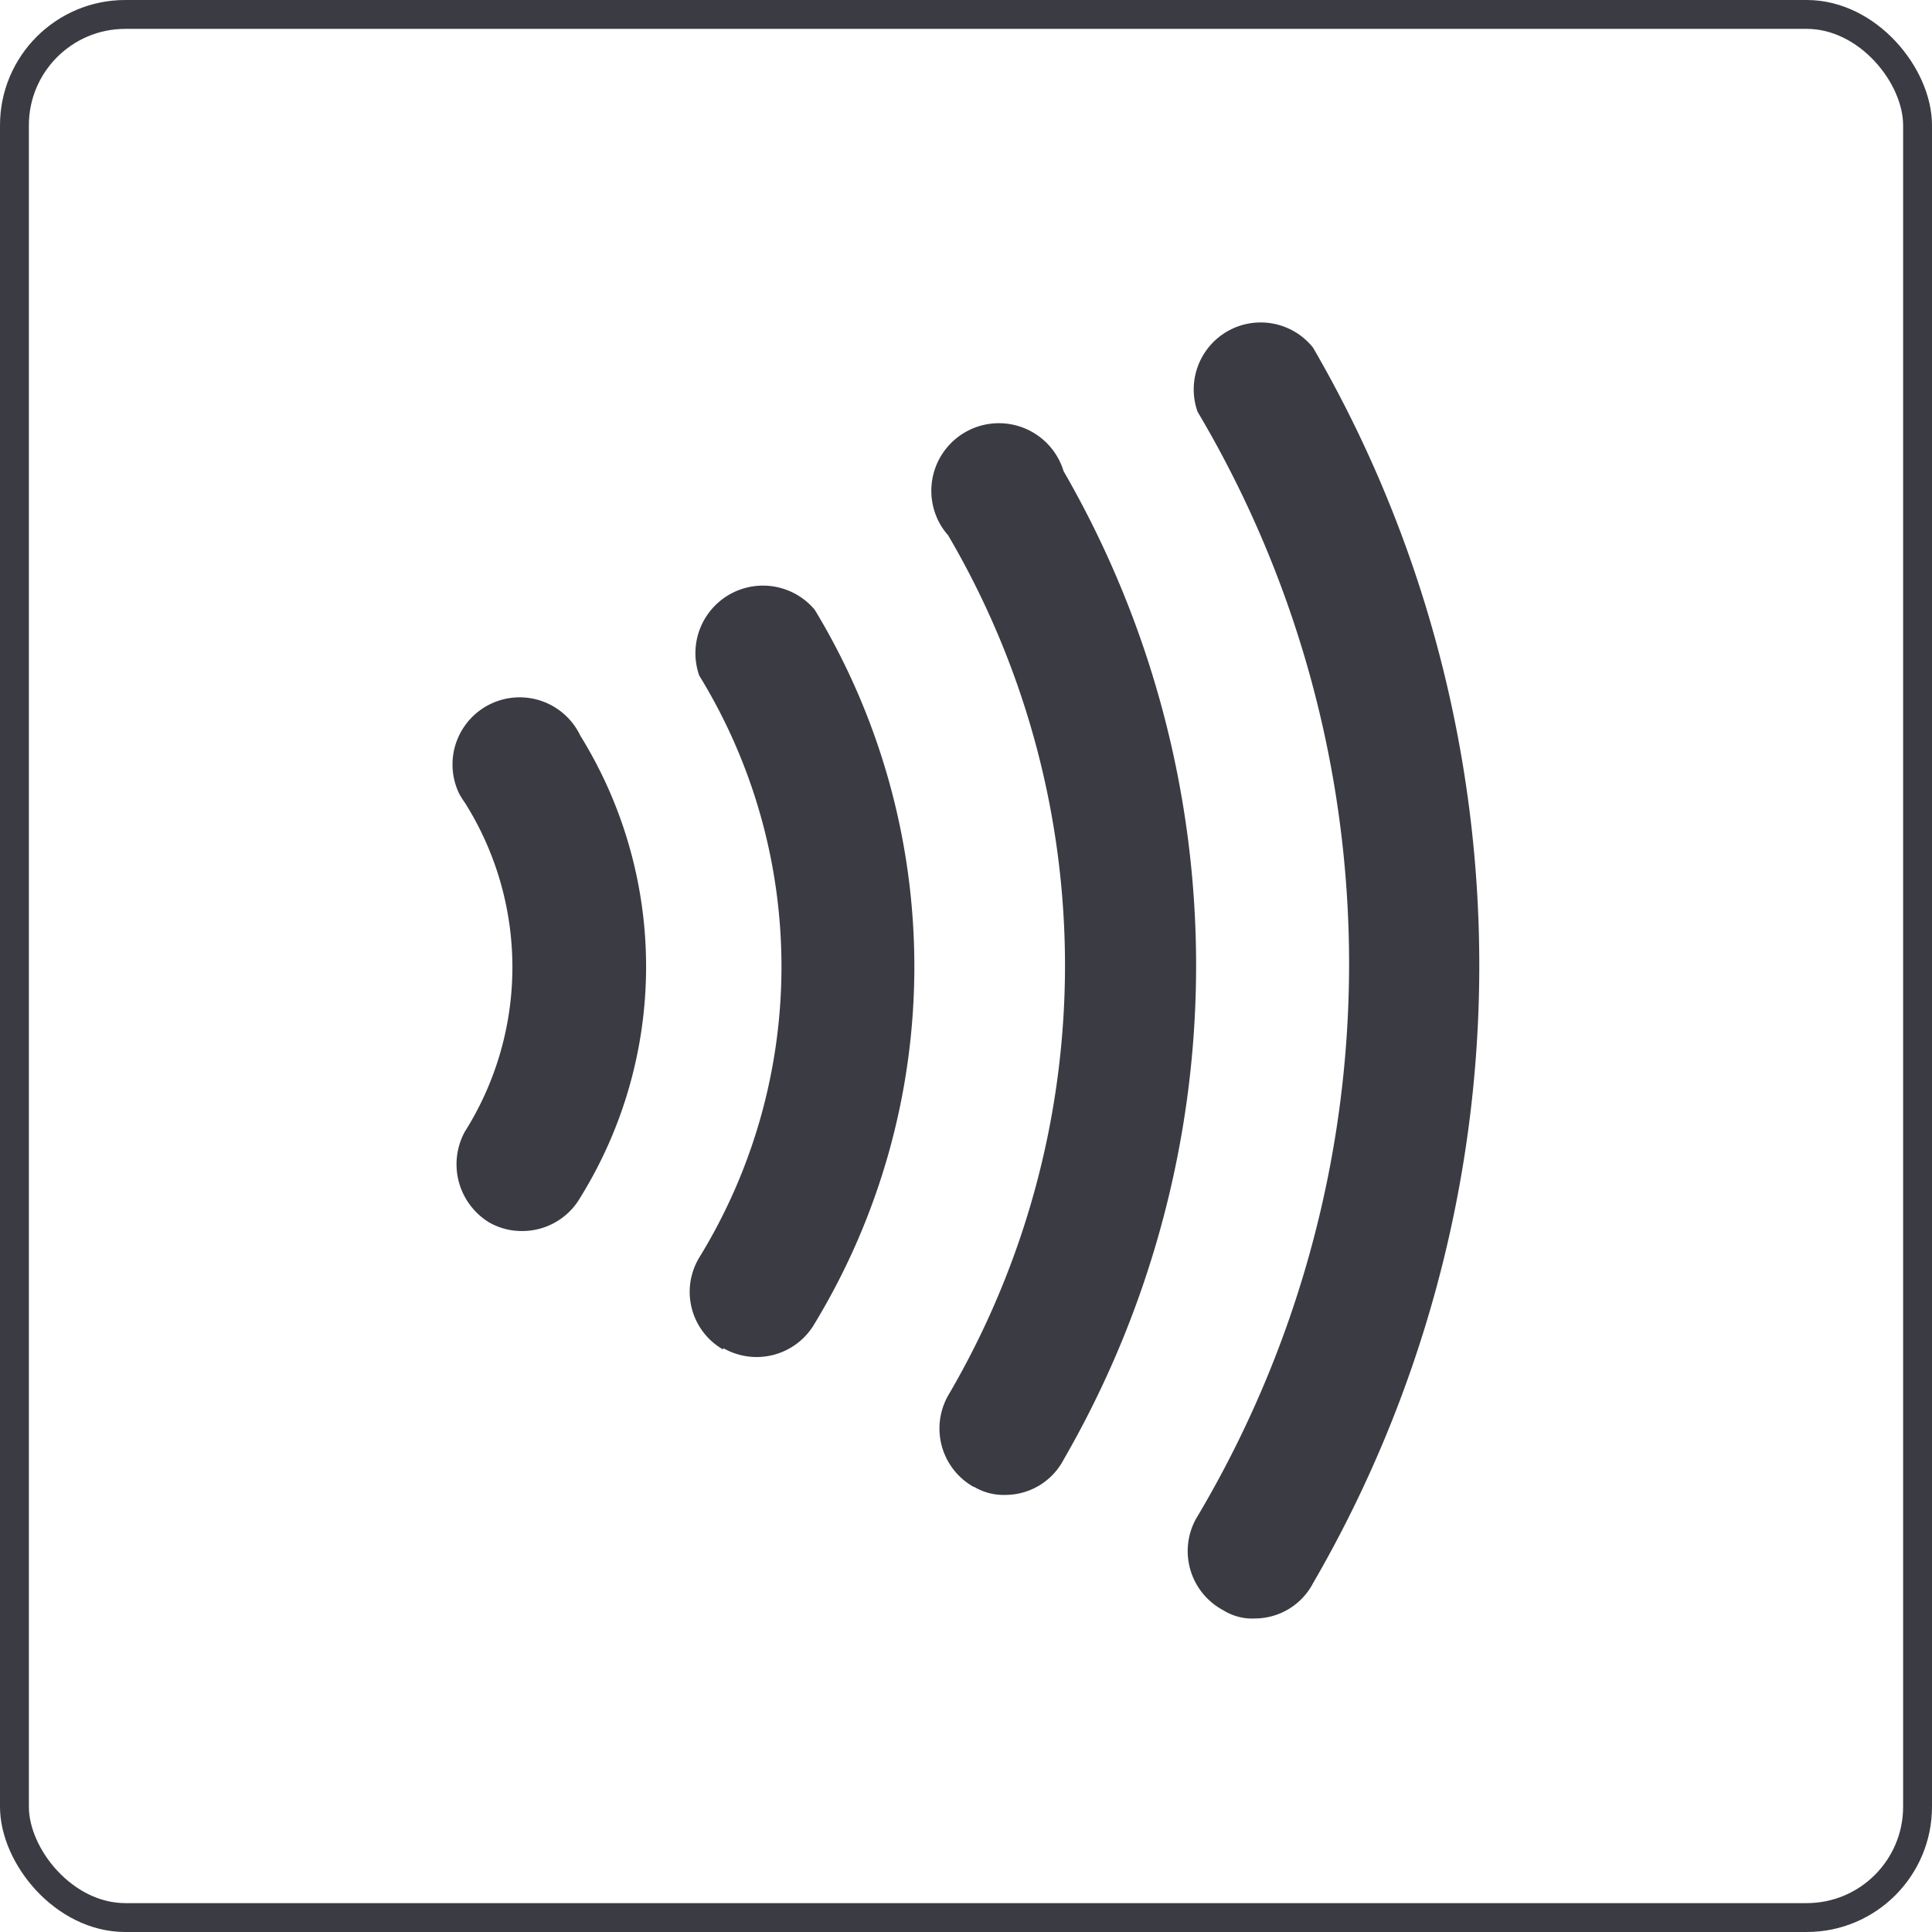 <svg id="Ebene_1" data-name="Ebene 1" xmlns="http://www.w3.org/2000/svg" xmlns:xlink="http://www.w3.org/1999/xlink" viewBox="0 0 33.46 33.46"><defs><style>.cls-1{fill:none;stroke:#3a3b43;stroke-miterlimit:10;stroke-width:0.5px;}.cls-2{fill:#3a3b43;}</style><symbol id="abgerundetes_Quadrat-2" data-name="abgerundetes Quadrat" viewBox="0 0 33.46 33.46"><rect class="cls-1" x="0.25" y="0.25" width="32.96" height="32.96" rx="1.92" ry="1.92"/></symbol></defs><title>kontaktlose_bezahlung_wichtiges.svg</title><use width="33.46" height="33.46" xlink:href="#abgerundetes_Quadrat-2"/><g id="Ebene_2" data-name="Ebene 2"><path class="cls-2" d="M16.87,25.75a1,1,0,0,0,.55.14,1.14,1.14,0,0,0,1-.61,17.11,17.11,0,0,0,0-17.12,1.17,1.17,0,1,0-2.24.68,1.14,1.14,0,0,0,.24.43,14.72,14.72,0,0,1,0,14.9,1.16,1.16,0,0,0,.44,1.58Z"/><path class="cls-2" d="M12.53,23.35a1.16,1.16,0,0,0,1.58-.43v0a11.93,11.93,0,0,0,0-12.36,1.17,1.17,0,0,0-2,1.14,9.63,9.63,0,0,1,0,10.08,1.15,1.15,0,0,0,.41,1.59Z"/><path class="cls-2" d="M8.47,21.17a1.14,1.14,0,0,0,.58.15,1.16,1.16,0,0,0,1-.58,7.59,7.59,0,0,0,0-8,1.16,1.16,0,0,0-2.1,1,1.4,1.4,0,0,0,.1.16,5.34,5.34,0,0,1,0,5.7A1.18,1.18,0,0,0,8.47,21.17Z"/><path class="cls-2" d="M20.71,26.31a1.16,1.16,0,0,0,.48,1.58.94.94,0,0,0,.55.14,1.14,1.14,0,0,0,1-.61,21.32,21.32,0,0,0,0-21.4,1.16,1.16,0,0,0-2,1.11A18.74,18.74,0,0,1,20.71,26.31Z"/></g></svg>
